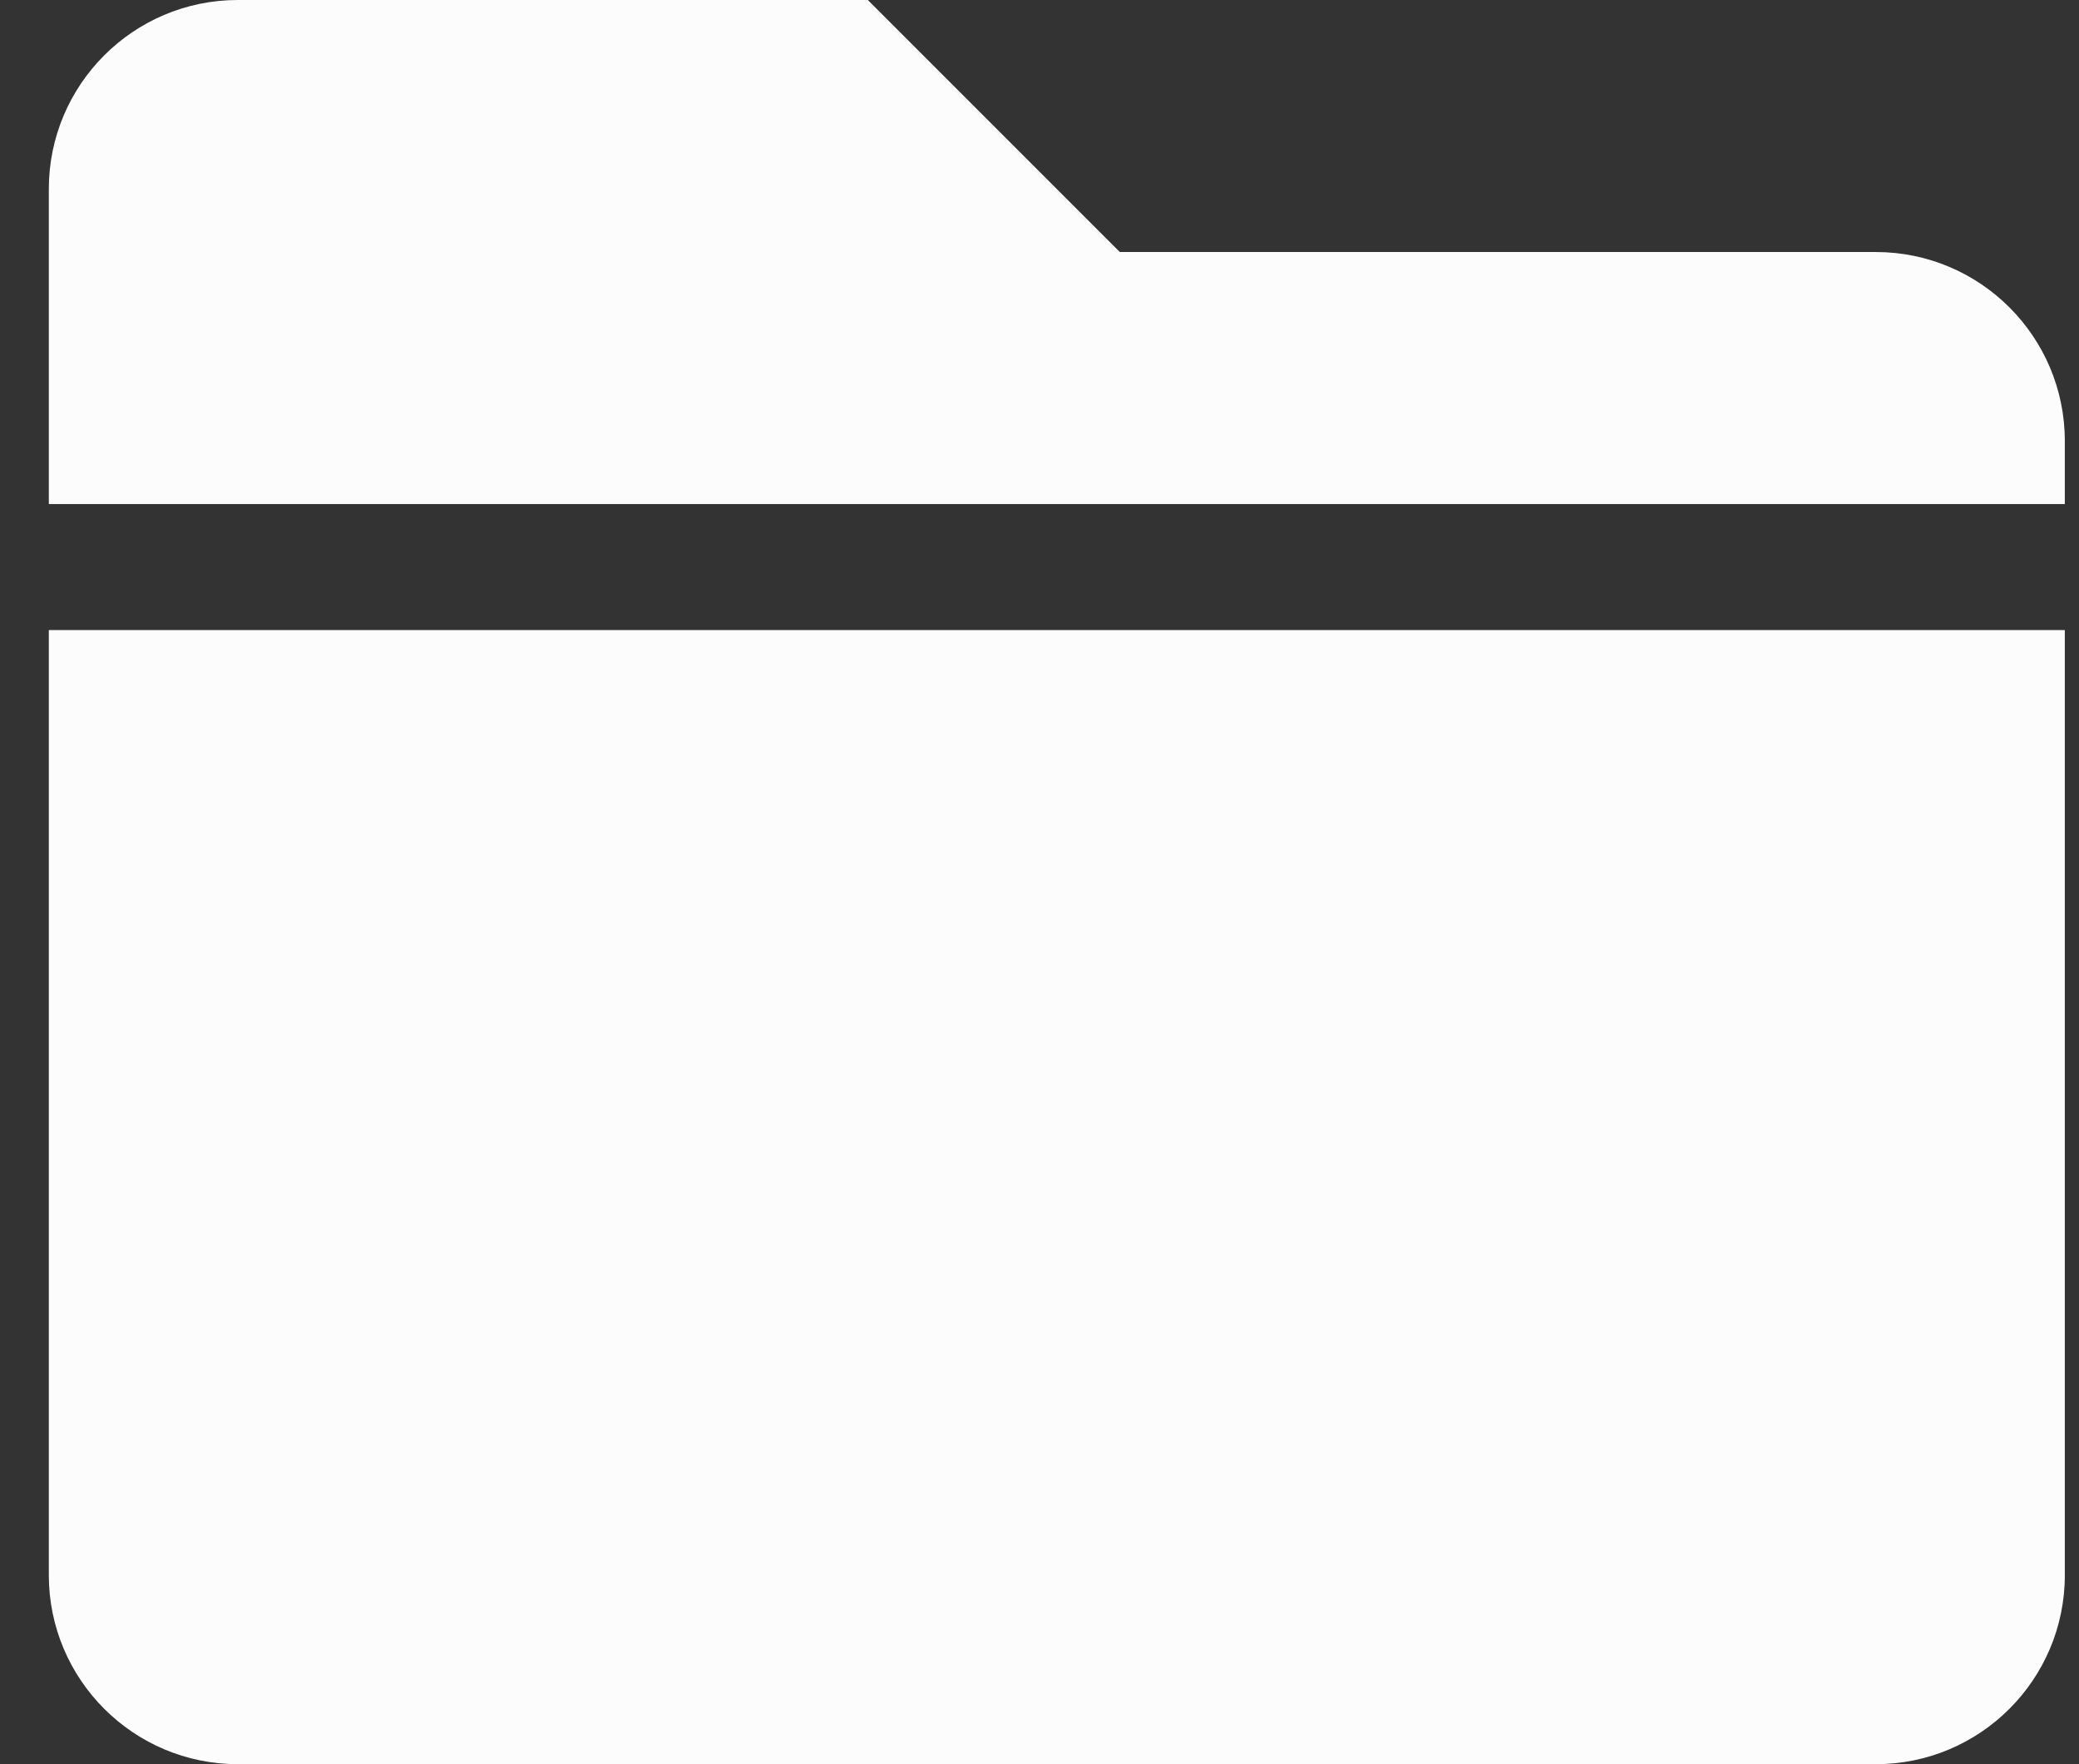 <svg width="33" height="28" viewBox="0 0 33 28" fill="none" xmlns="http://www.w3.org/2000/svg">
<rect x="0" y="0" width="33" height="28" fill="#333333" stroke="none"/>
<path d="M29.775 4H17.775L13.775 0H3.775C2.119 0 0.775 1.344 0.775 3V8H32.775V7C32.775 5.344 31.431 4 29.775 4ZM0.775 25C0.775 26.656 2.119 28 3.775 28H29.775C31.431 28 32.775 26.656 32.775 25V10H0.775V25Z" fill="#FCFCFC"/>
</svg>
